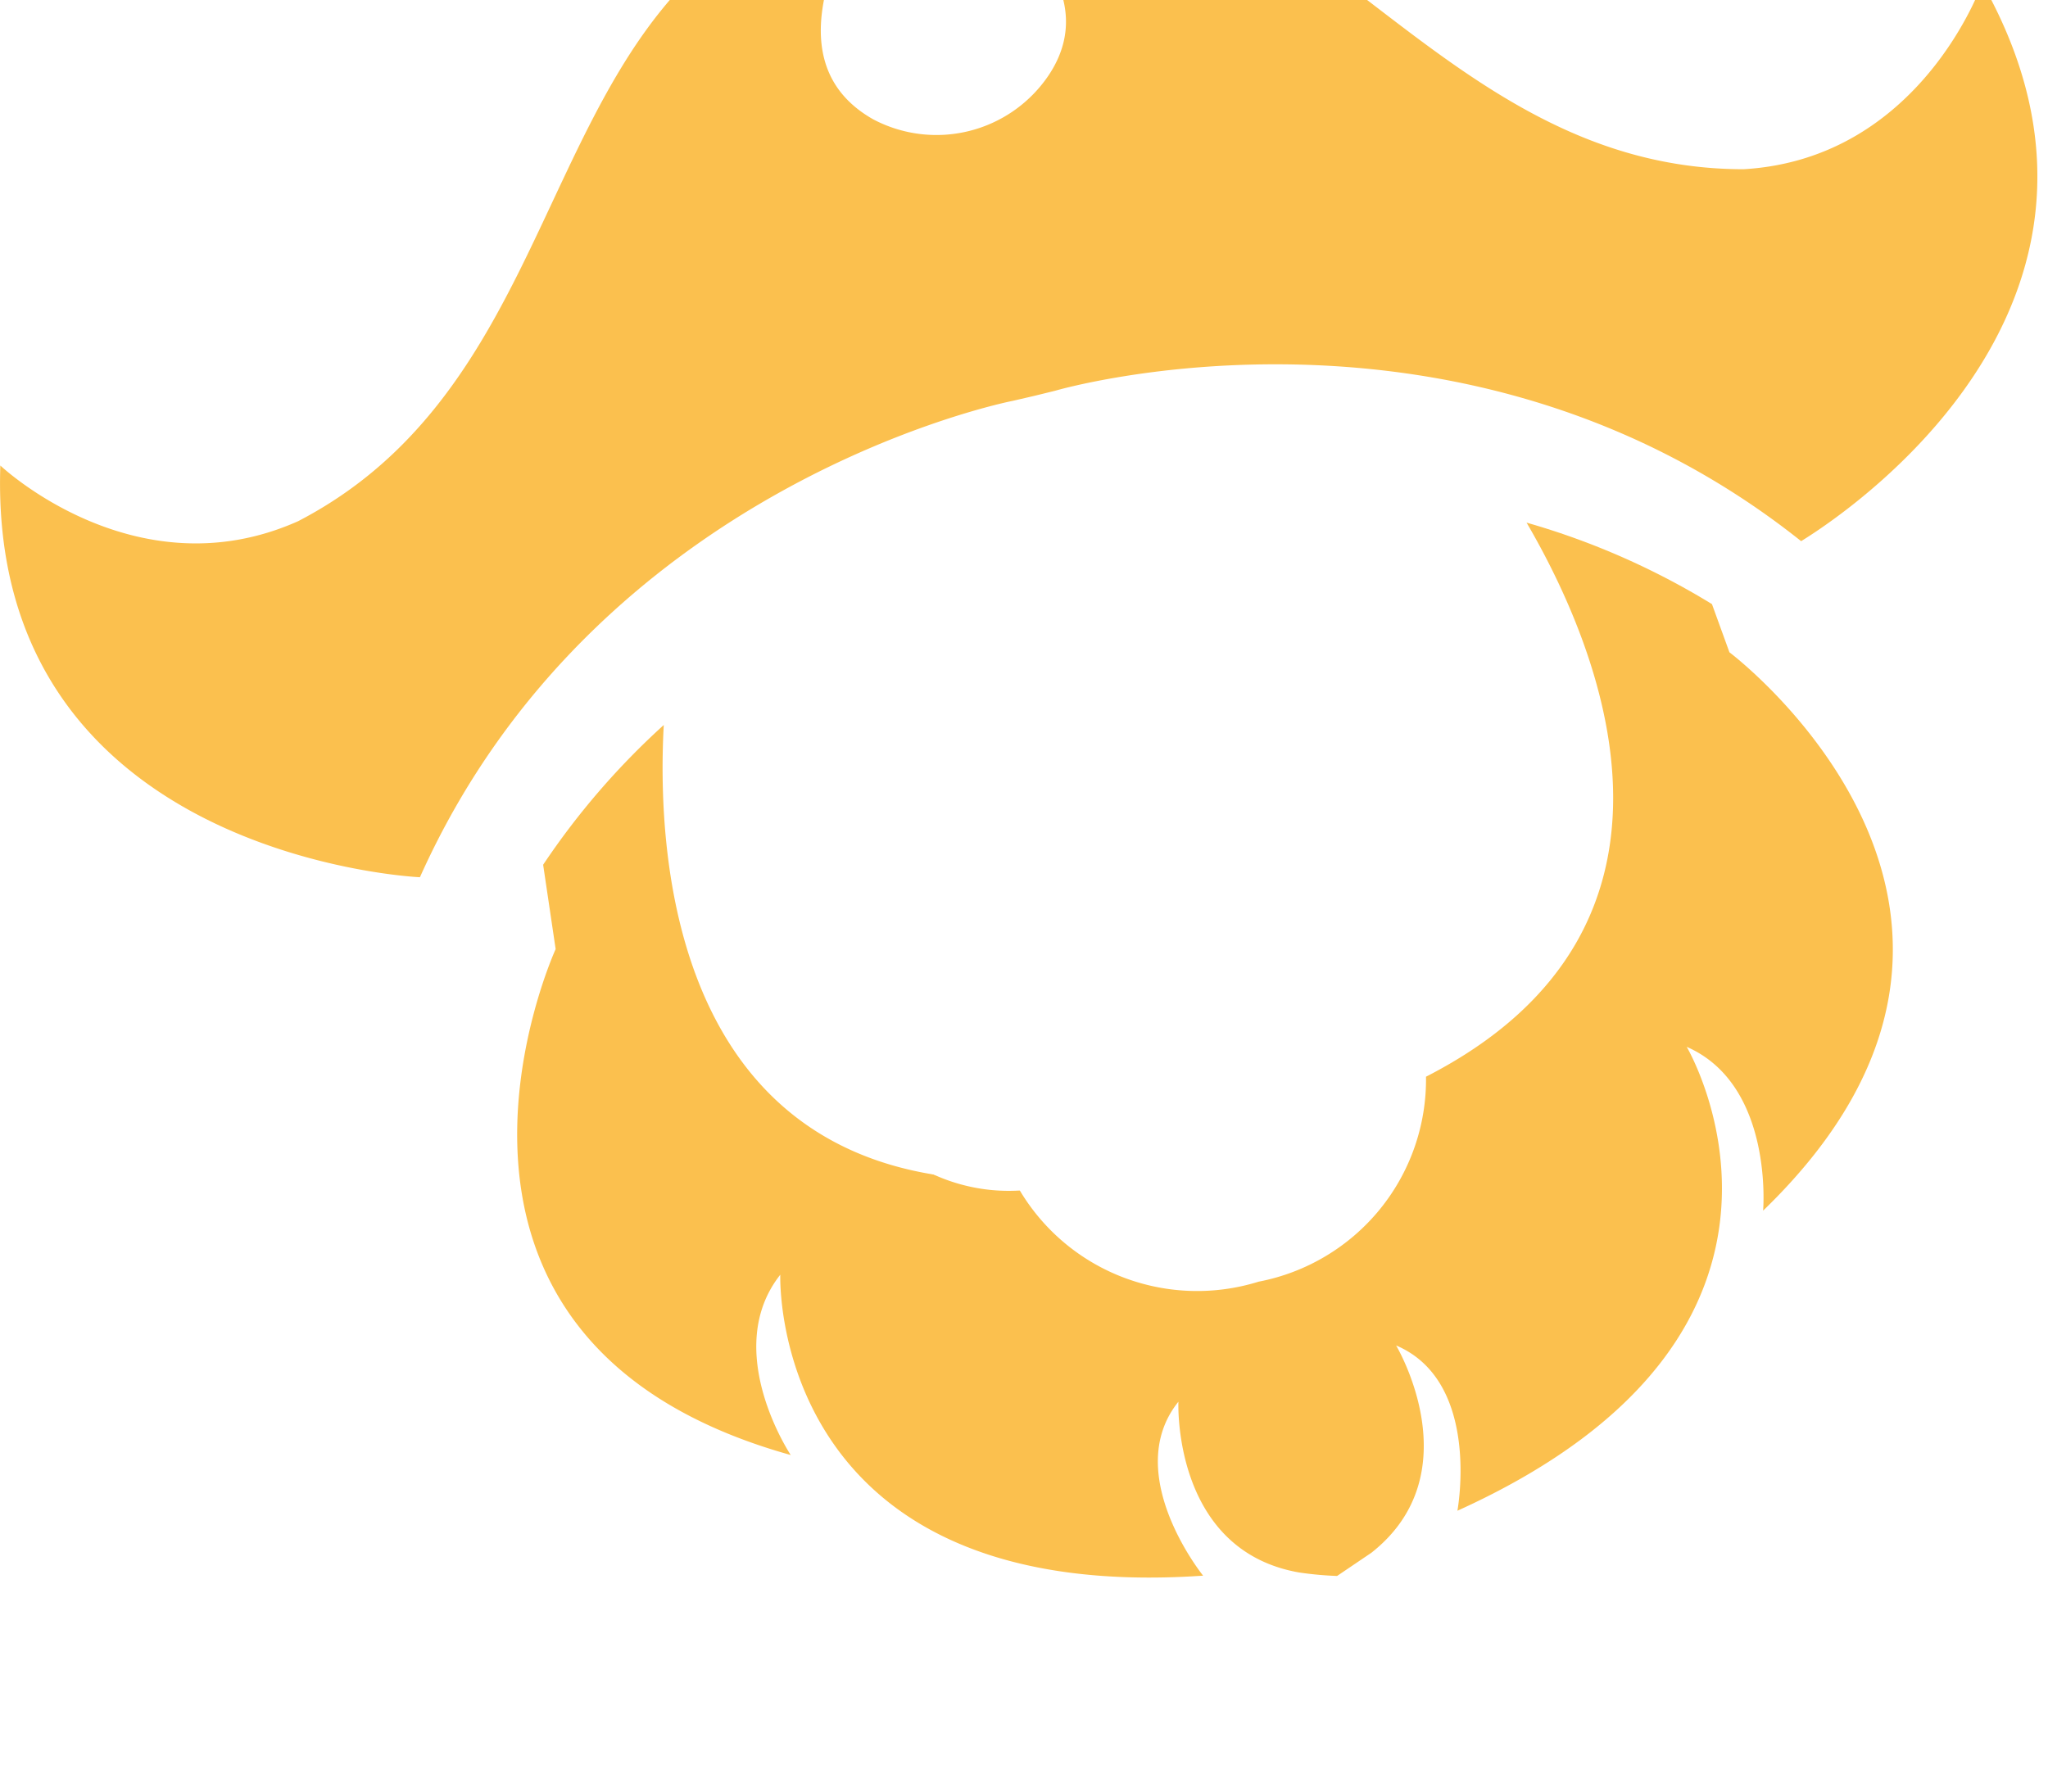 <svg xmlns="http://www.w3.org/2000/svg" xmlns:xlink="http://www.w3.org/1999/xlink" fill="none" viewBox="0 0 48 42"><g filter="url(#logo-sign_svg__a)"><path fill="#FBC04E" d="m40.533 19.29-.409-1.128a17.5 17.5 0 0 0-4.345-1.91c1.668 2.855 4.522 9.468-2.357 12.989a4.82 4.82 0 0 1-1.086 3.114 4.84 4.84 0 0 1-2.837 1.691 4.85 4.85 0 0 1-3.302-.152 4.83 4.83 0 0 1-2.433-2.233c-7.99.142-8.377-7.538-8.207-10.665a17.7 17.7 0 0 0-2.827 3.276l.293 1.978s-4.195 9.149 5.51 11.86c0 0-1.641-2.46-.245-4.227 0 0-.286 7.755 9.91 7.055 0 0-1.934-2.392-.579-4.078 0 0-.15 3.48 2.827 4.003a8 8 0 0 0 .892.082l.804-.544c2.37-1.869.579-4.86.579-4.86 2.002.85 1.437 3.875 1.437 3.875 9.31-4.214 5.374-10.875 5.374-10.875 2.043.89 1.791 3.84 1.791 3.84 7.274-7.028-.79-13.09-.79-13.09Z"/></g><g filter="url(#logo-sign_svg__b)"><path fill="#FBC04E" d="M46.458 3.603s-1.43 4.12-5.592 4.364c-7.968 0-10.788-9.38-18.927-7.116 3.405 2.086 3.405 3.806 2.615 4.948a3.17 3.17 0 0 1-4.087.999c-1.205-.68-2.043-2.162.048-5.587-8.275 1.726-6.457 11.337-13.527 15.007-3.807 1.7-6.98-1.305-6.98-1.305-.314 9.203 9.834 9.652 9.834 9.652 4.155-9.278 13.895-11.168 13.895-11.168l.497-.115.497-.122s9.535-2.807 17.484 3.527c-.034 0 8.766-5.057 4.243-13.084"/></g><path fill="#fff" d="M33.224 18.89a17 17 0 0 0-1.062-2.985 20.8 20.8 0 0 0-6.375.585l-.498.13-.497.115a21 21 0 0 0-6.498 2.752c-.02 1.09.098 2.177.355 3.236q.714 3.018 2.39 4.302a4.25 4.25 0 0 0 4.087.625c.7-.18 1.315-.595 1.743-1.175a2.86 2.86 0 0 0 .498-2.04l.347.327c.324.255.694.446 1.09.564.502.177 1.042.22 1.566.122a4.2 4.2 0 0 0 1.696-.68 3.1 3.1 0 0 0 1.029-1.128c.226-.465.369-.967.422-1.482a7.4 7.4 0 0 0 0-1.644 10 10 0 0 0-.293-1.625Zm-8.357 4.268a1.56 1.56 0 0 1-1.13 1.012 1.48 1.48 0 0 1-1.363-.367 2.93 2.93 0 0 1-.824-1.413 6.3 6.3 0 0 1-.19-2.121l3.003-.632c.252.556.443 1.137.572 1.733.13.592.106 1.207-.068 1.788m4.666-1.068a1.49 1.49 0 0 1-1.649-.68 4.55 4.55 0 0 1-.865-2.392c1.805-.394 2.786-.632 2.936-.68.242.465.423.958.538 1.469q.395 1.964-.954 2.284h-.006Z"/><defs><filter id="logo-sign_svg__a" width="32.242" height="25.731" x="12.121" y="15.252" color-interpolation-filters="sRGB" filterUnits="userSpaceOnUse"><feFlood flood-opacity="0" result="BackgroundImageFix"/><feBlend in="SourceGraphic" in2="BackgroundImageFix" result="shape"/><feColorMatrix in="SourceAlpha" result="hardAlpha" values="0 0 0 0 0 0 0 0 0 0 0 0 0 0 0 0 0 0 127 0"/><feOffset dy="-4"/><feGaussianBlur stdDeviation=".5"/><feComposite in2="hardAlpha" k2="-1" k3="1" operator="arithmetic"/><feColorMatrix values="0 0 0 0 0.427 0 0 0 0 0.224 0 0 0 0 0.047 0 0 0 0.53 0"/><feBlend in2="shape" result="effect1_innerShadow_10600_142916"/></filter><filter id="logo-sign_svg__b" width="47.751" height="25.066" x="0" y="-.502" color-interpolation-filters="sRGB" filterUnits="userSpaceOnUse"><feFlood flood-opacity="0" result="BackgroundImageFix"/><feBlend in="SourceGraphic" in2="BackgroundImageFix" result="shape"/><feColorMatrix in="SourceAlpha" result="hardAlpha" values="0 0 0 0 0 0 0 0 0 0 0 0 0 0 0 0 0 0 127 0"/><feOffset dy="-4"/><feGaussianBlur stdDeviation=".5"/><feComposite in2="hardAlpha" k2="-1" k3="1" operator="arithmetic"/><feColorMatrix values="0 0 0 0 0.427 0 0 0 0 0.224 0 0 0 0 0.047 0 0 0 0.16 0"/><feBlend in2="shape" result="effect1_innerShadow_10600_142916"/></filter></defs></svg>